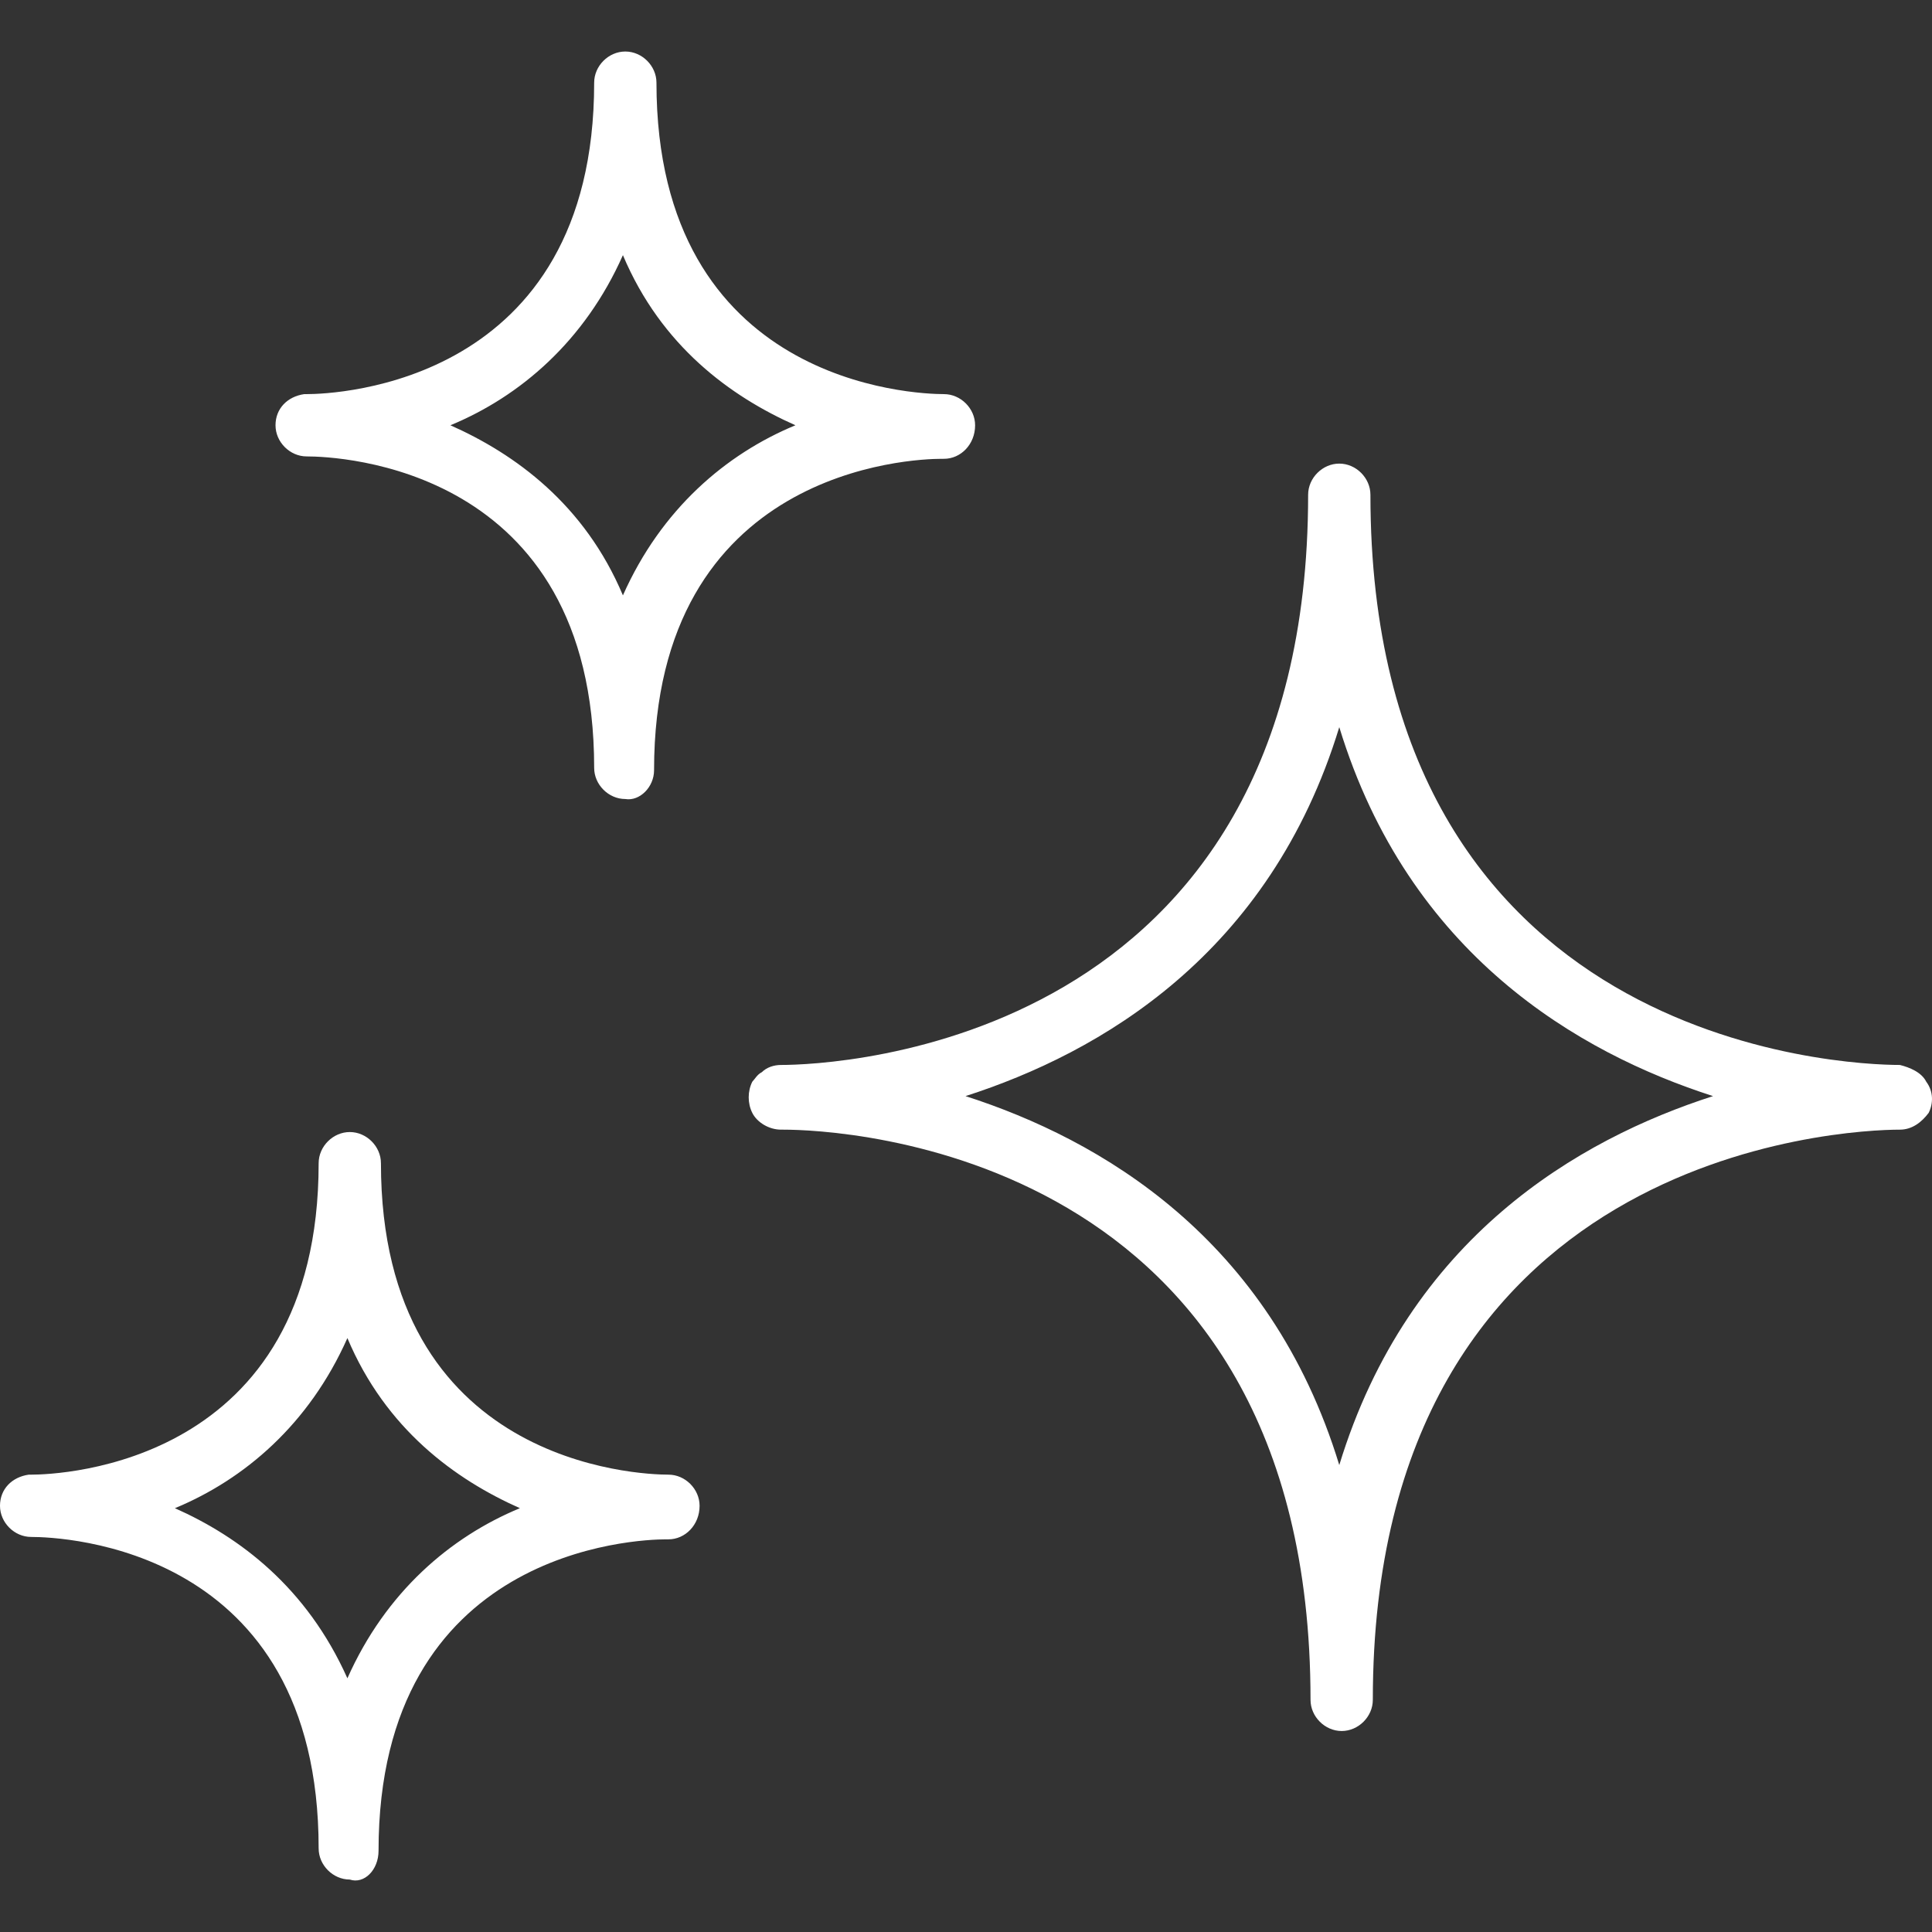 <?xml version="1.0" encoding="iso-8859-1"?>
<!-- Generator: Adobe Illustrator 19.0.0, SVG Export Plug-In . SVG Version: 6.00 Build 0)  -->
<svg xmlns="http://www.w3.org/2000/svg" xmlns:xlink="http://www.w3.org/1999/xlink" version="1.1" id="Capa_1" x="0px" y="0px" viewBox="0 0 322.558 322.558" style="enable-background:new 0 0 322.558 322.558;" xml:space="preserve" width="512px" height="512px">
<rect x="0" y="0" width="322.558" height="322.558" fill="#333333" stroke="none"/>
<g>
	<g>
		<g>
			<path d="M321.6,180.601c-0.8-1.6-2.8-2.4-4.4-2.8c-9.2,0-88.4-3.2-88.4-95.2c0-2.8-2.4-5.2-5.2-5.2c-2.8,0-5.2,2.4-5.2,5.2     c0,92-79.2,95.2-88,95.2c-1.2,0-2.4,0.4-3.2,1.2c-0.8,0.4-1.2,1.2-1.6,1.6c-0.8,1.6-0.8,3.6,0,5.2c0.8,1.6,2.8,2.8,4.8,2.8     c0,0,0,0,0.4,0c9.2,0,88,3.2,88,95.2c0,2.8,2.4,5.2,5.2,5.2c2.8,0,5.2-2.4,5.2-5.2c0-91.6,78.8-95.2,88-95.2c2,0,3.6-1.2,4.8-2.8     C322.8,184.201,322.8,182.201,321.6,180.601z M223.6,244.601c-11.6-38-40-54.4-62.4-61.6c22.4-7.2,50.8-23.6,62.4-61.6     c11.6,38,40,54.4,62.4,61.6C263.6,190.201,235.2,206.601,223.6,244.601z" fill="#FFFFFF"/>
			<path d="M157.6,76.601c2.8,0,5.2-2.4,5.2-5.6c0-2.8-2.4-5.2-5.2-5.2c-4.8,0-48-1.6-48-52c0-2.8-2.4-5.2-5.2-5.2     c-2.8,0-5.2,2.4-5.2,5.2c0,50.4-43.2,52-48,52c-0.4,0-0.4,0-0.4,0c-2.8,0.4-4.8,2.4-4.8,5.2s2.4,5.2,5.2,5.2c5.2,0,48,1.6,48,52     c0,2.8,2.4,5.2,5.2,5.2c2.4,0.4,4.8-2,4.8-4.8c0-50.4,43.2-52,48-52H157.6z M104,99.401c-6.4-15.2-18-23.6-28.8-28.4     c11.6-4.8,22.4-14,28.8-28.4c6.4,15.2,18,23.6,28.8,28.4C121.2,75.801,110.4,85.001,104,99.401z" fill="#FFFFFF"/>
			<path d="M111.6,246.201c-4.8,0-48-1.6-48-52c0-2.8-2.4-5.2-5.2-5.2c-2.8,0-5.2,2.4-5.2,5.2c0,50.4-43.2,52-48,52     c-0.4,0-0.4,0-0.4,0c-2.8,0.4-4.8,2.4-4.8,5.2c0,2.8,2.4,5.2,5.2,5.2c5.2,0,48,1.6,48,52c0,2.8,2.4,5.2,5.2,5.2     c2.4,0.8,4.8-1.6,4.8-4.8c0-50.4,43.2-52,48-52h0.4c2.8,0,5.2-2.4,5.2-5.6C116.8,248.601,114.4,246.201,111.6,246.201z      M58,280.201c-6.8-15.2-18-23.6-28.8-28.4c11.6-4.8,22.4-14,28.8-28.4c6.4,15.2,18,23.6,28.8,28.4     C75.2,256.601,64.4,265.801,58,280.201z" fill="#FFFFFF"/>
		</g>
	</g>
</g>
<g>
</g>
<g>
</g>
<g>
</g>
<g>
</g>
<g>
</g>
<g>
</g>
<g>
</g>
<g>
</g>
<g>
</g>
<g>
</g>
<g>
</g>
<g>
</g>
<g>
</g>
<g>
</g>
<g>
</g>
</svg>
